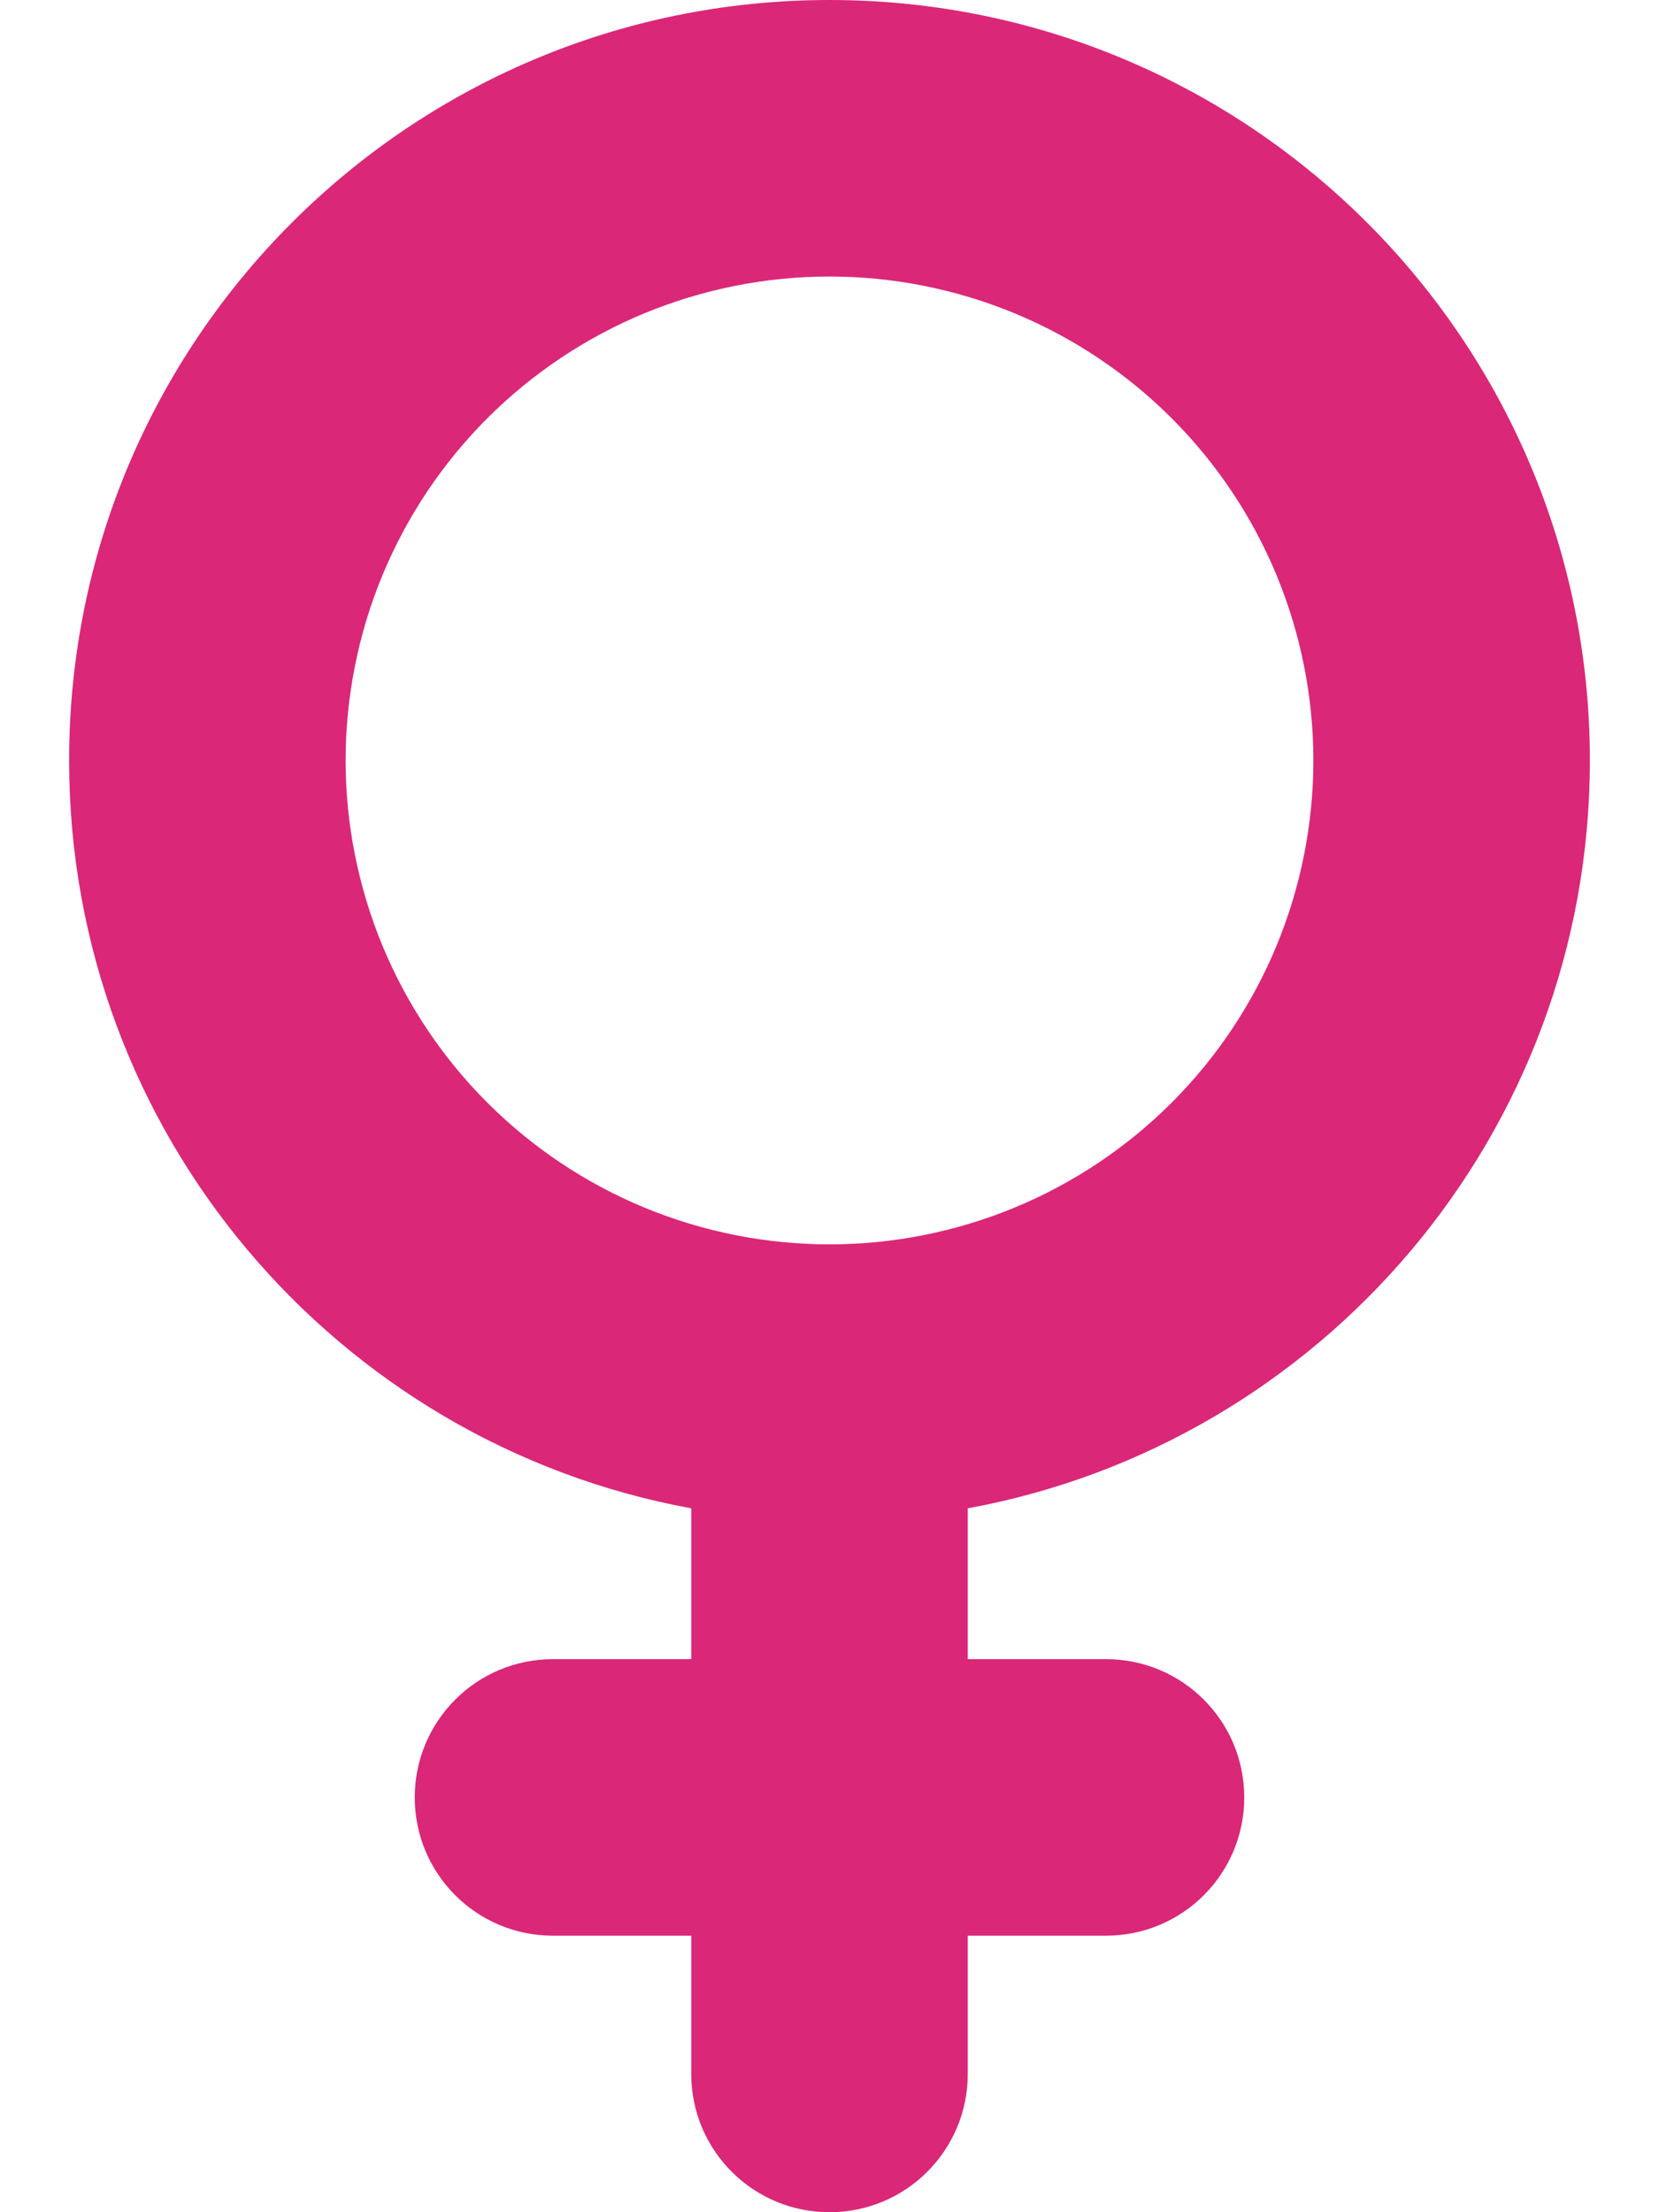 <svg xmlns="http://www.w3.org/2000/svg" width="12" height="16" viewBox="0 0 12 16" fill="none"><path d="M2.5 5.5C2.5 5.04 2.591 4.585 2.766 4.161C2.942 3.736 3.2 3.35 3.525 3.025C3.85 2.7 4.236 2.442 4.661 2.266C5.085 2.091 5.54 2 6 2C6.46 2 6.915 2.091 7.339 2.266C7.764 2.442 8.15 2.7 8.475 3.025C8.8 3.35 9.058 3.736 9.234 4.161C9.409 4.585 9.5 5.04 9.5 5.5C9.5 5.96 9.409 6.415 9.234 6.839C9.058 7.264 8.8 7.65 8.475 7.975C8.15 8.3 7.764 8.558 7.339 8.734C6.915 8.909 6.46 9 6 9C5.54 9 5.085 8.909 4.661 8.734C4.236 8.558 3.85 8.3 3.525 7.975C3.2 7.65 2.942 7.264 2.766 6.839C2.591 6.415 2.5 5.96 2.5 5.5ZM7 10.909C9.559 10.441 11.5 8.197 11.5 5.5C11.5 2.462 9.037 0 6 0C2.962 0 0.5 2.462 0.5 5.5C0.5 8.197 2.441 10.441 5 10.909V12H4C3.447 12 3 12.447 3 13C3 13.553 3.447 14 4 14H5V15C5 15.553 5.447 16 6 16C6.553 16 7 15.553 7 15V14H8C8.553 14 9 13.553 9 13C9 12.447 8.553 12 8 12H7V10.909Z" fill="#DB2777"></path></svg>
